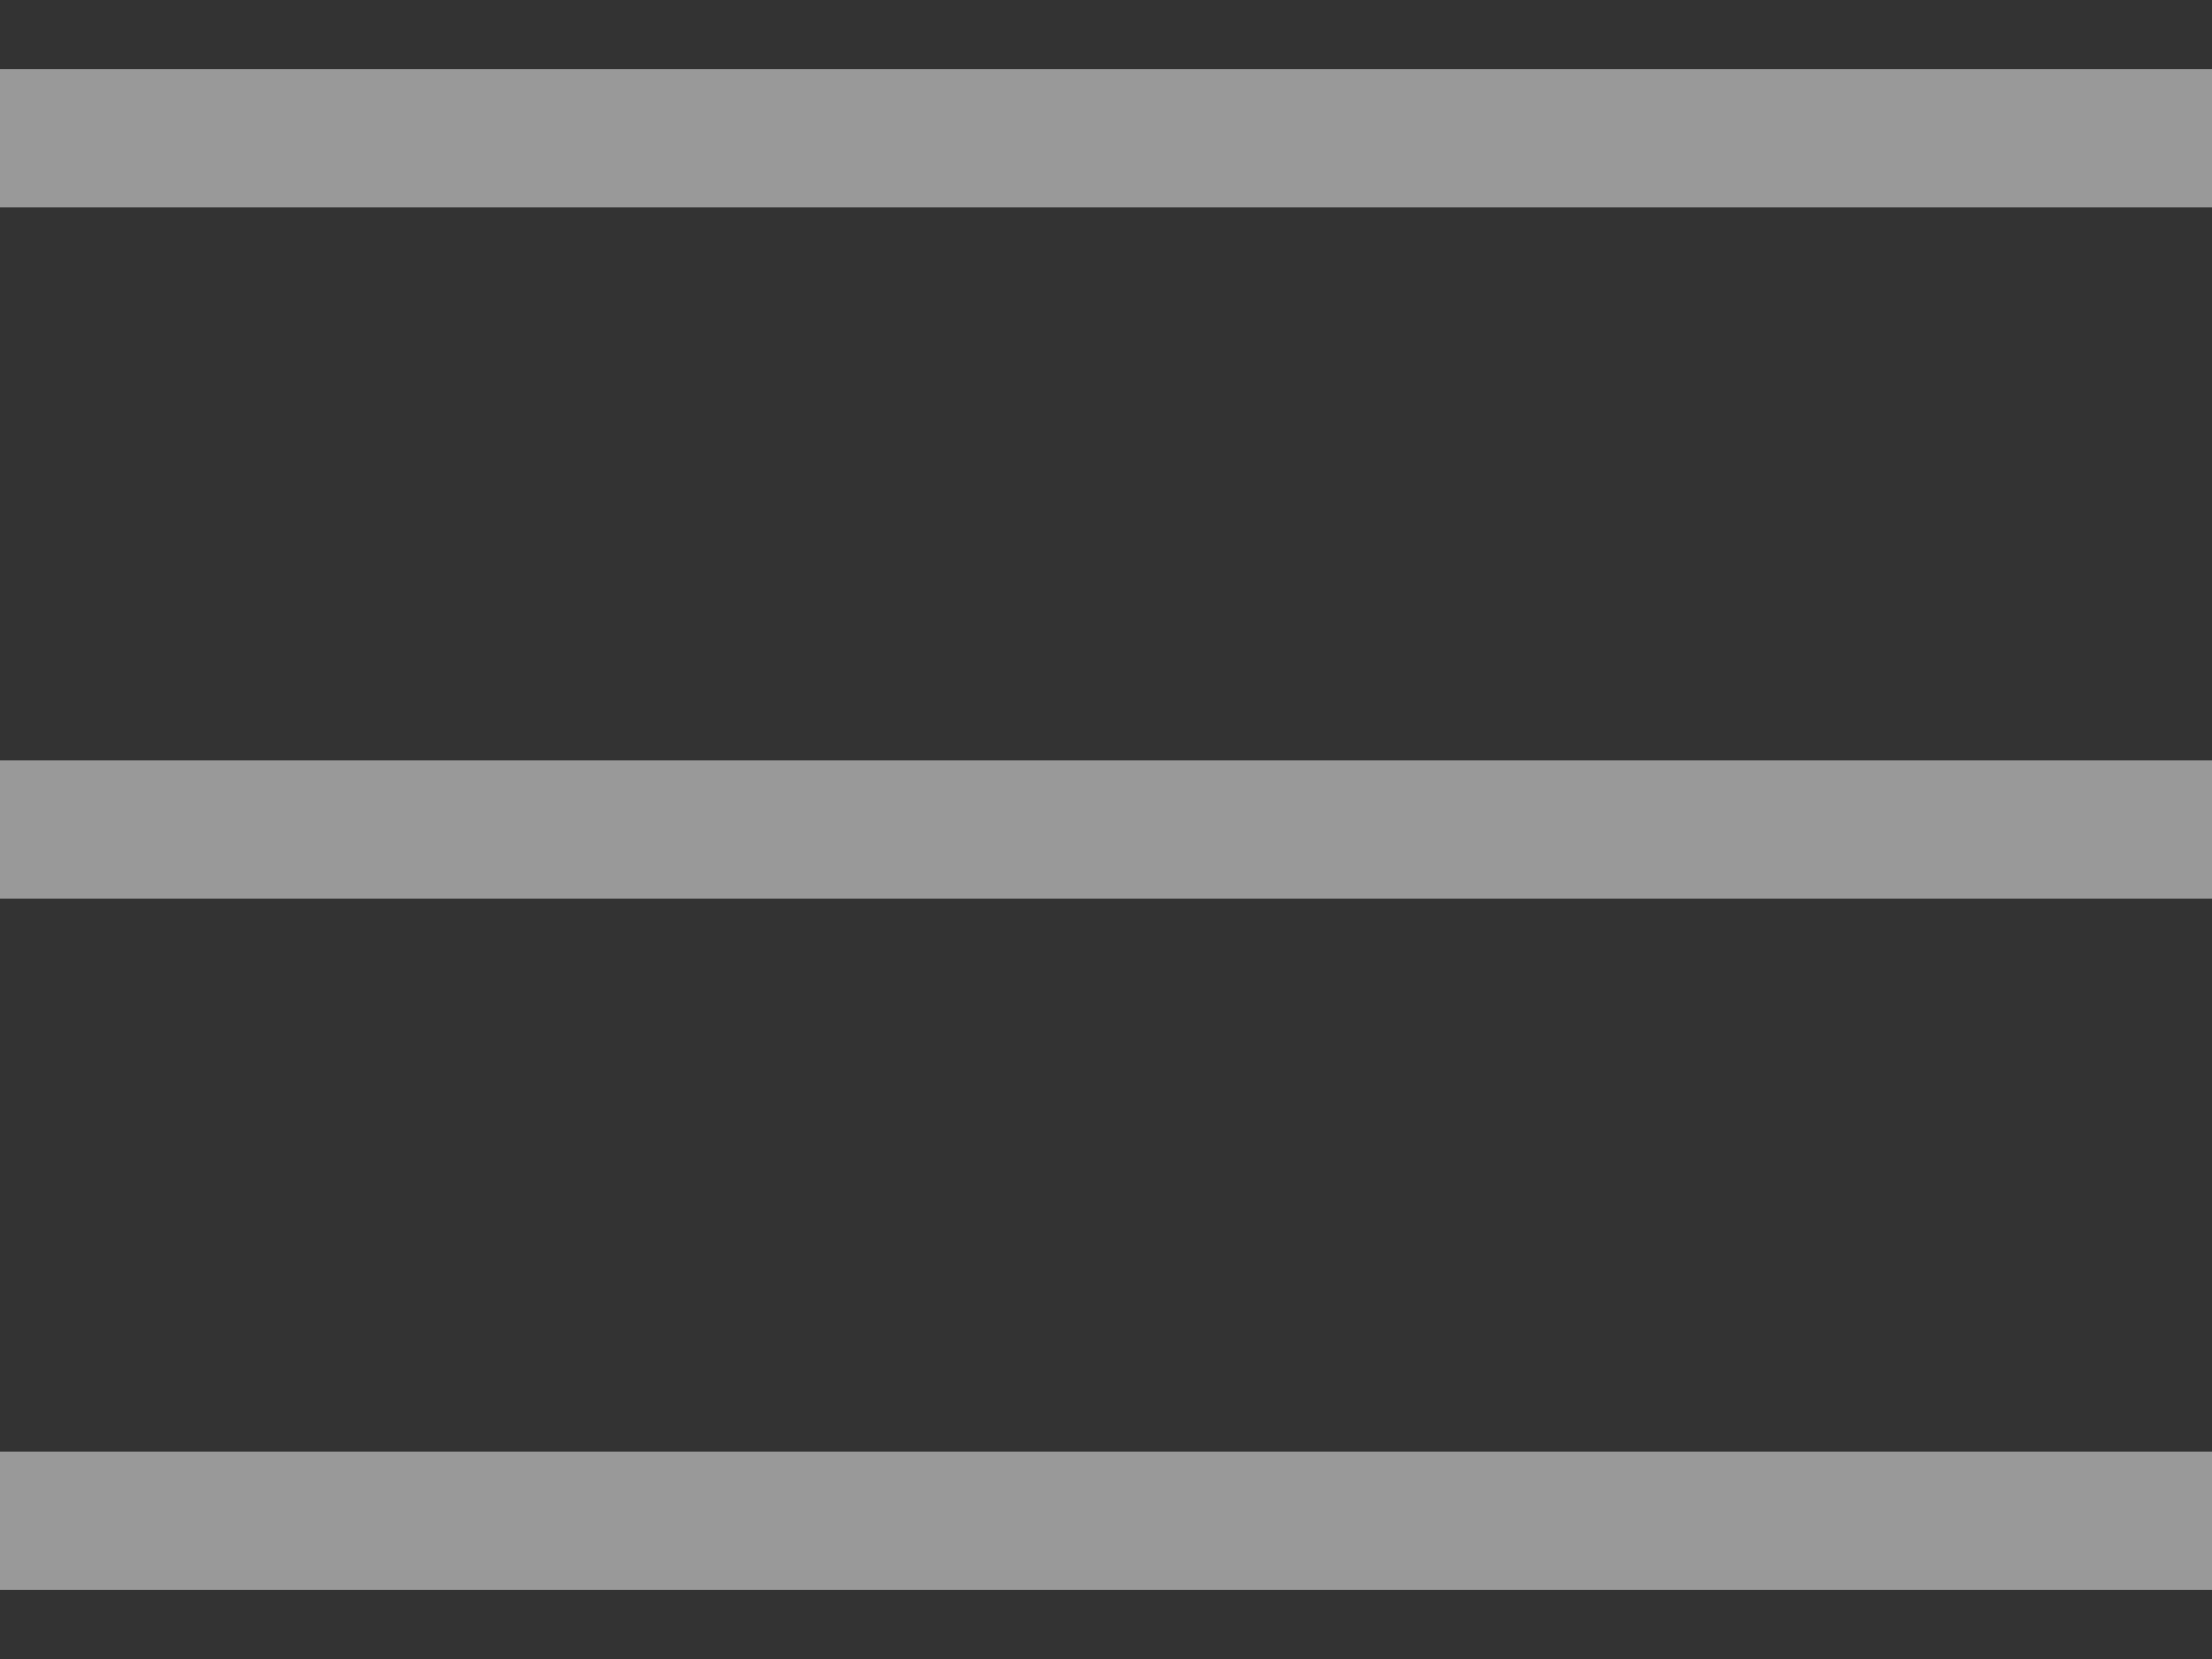 <svg width="16" height="12" viewBox="0 0 16 12" fill="none" xmlns="http://www.w3.org/2000/svg">
<rect x="0" y="0" width="16" height="12" fill="#333333" stroke="none"/>
<g opacity="0.5">
<path d="M0 1H16" stroke="white"/>
<path d="M0 6H16" stroke="white"/>
<path d="M0 11H16" stroke="white"/>
</g>
</svg>

